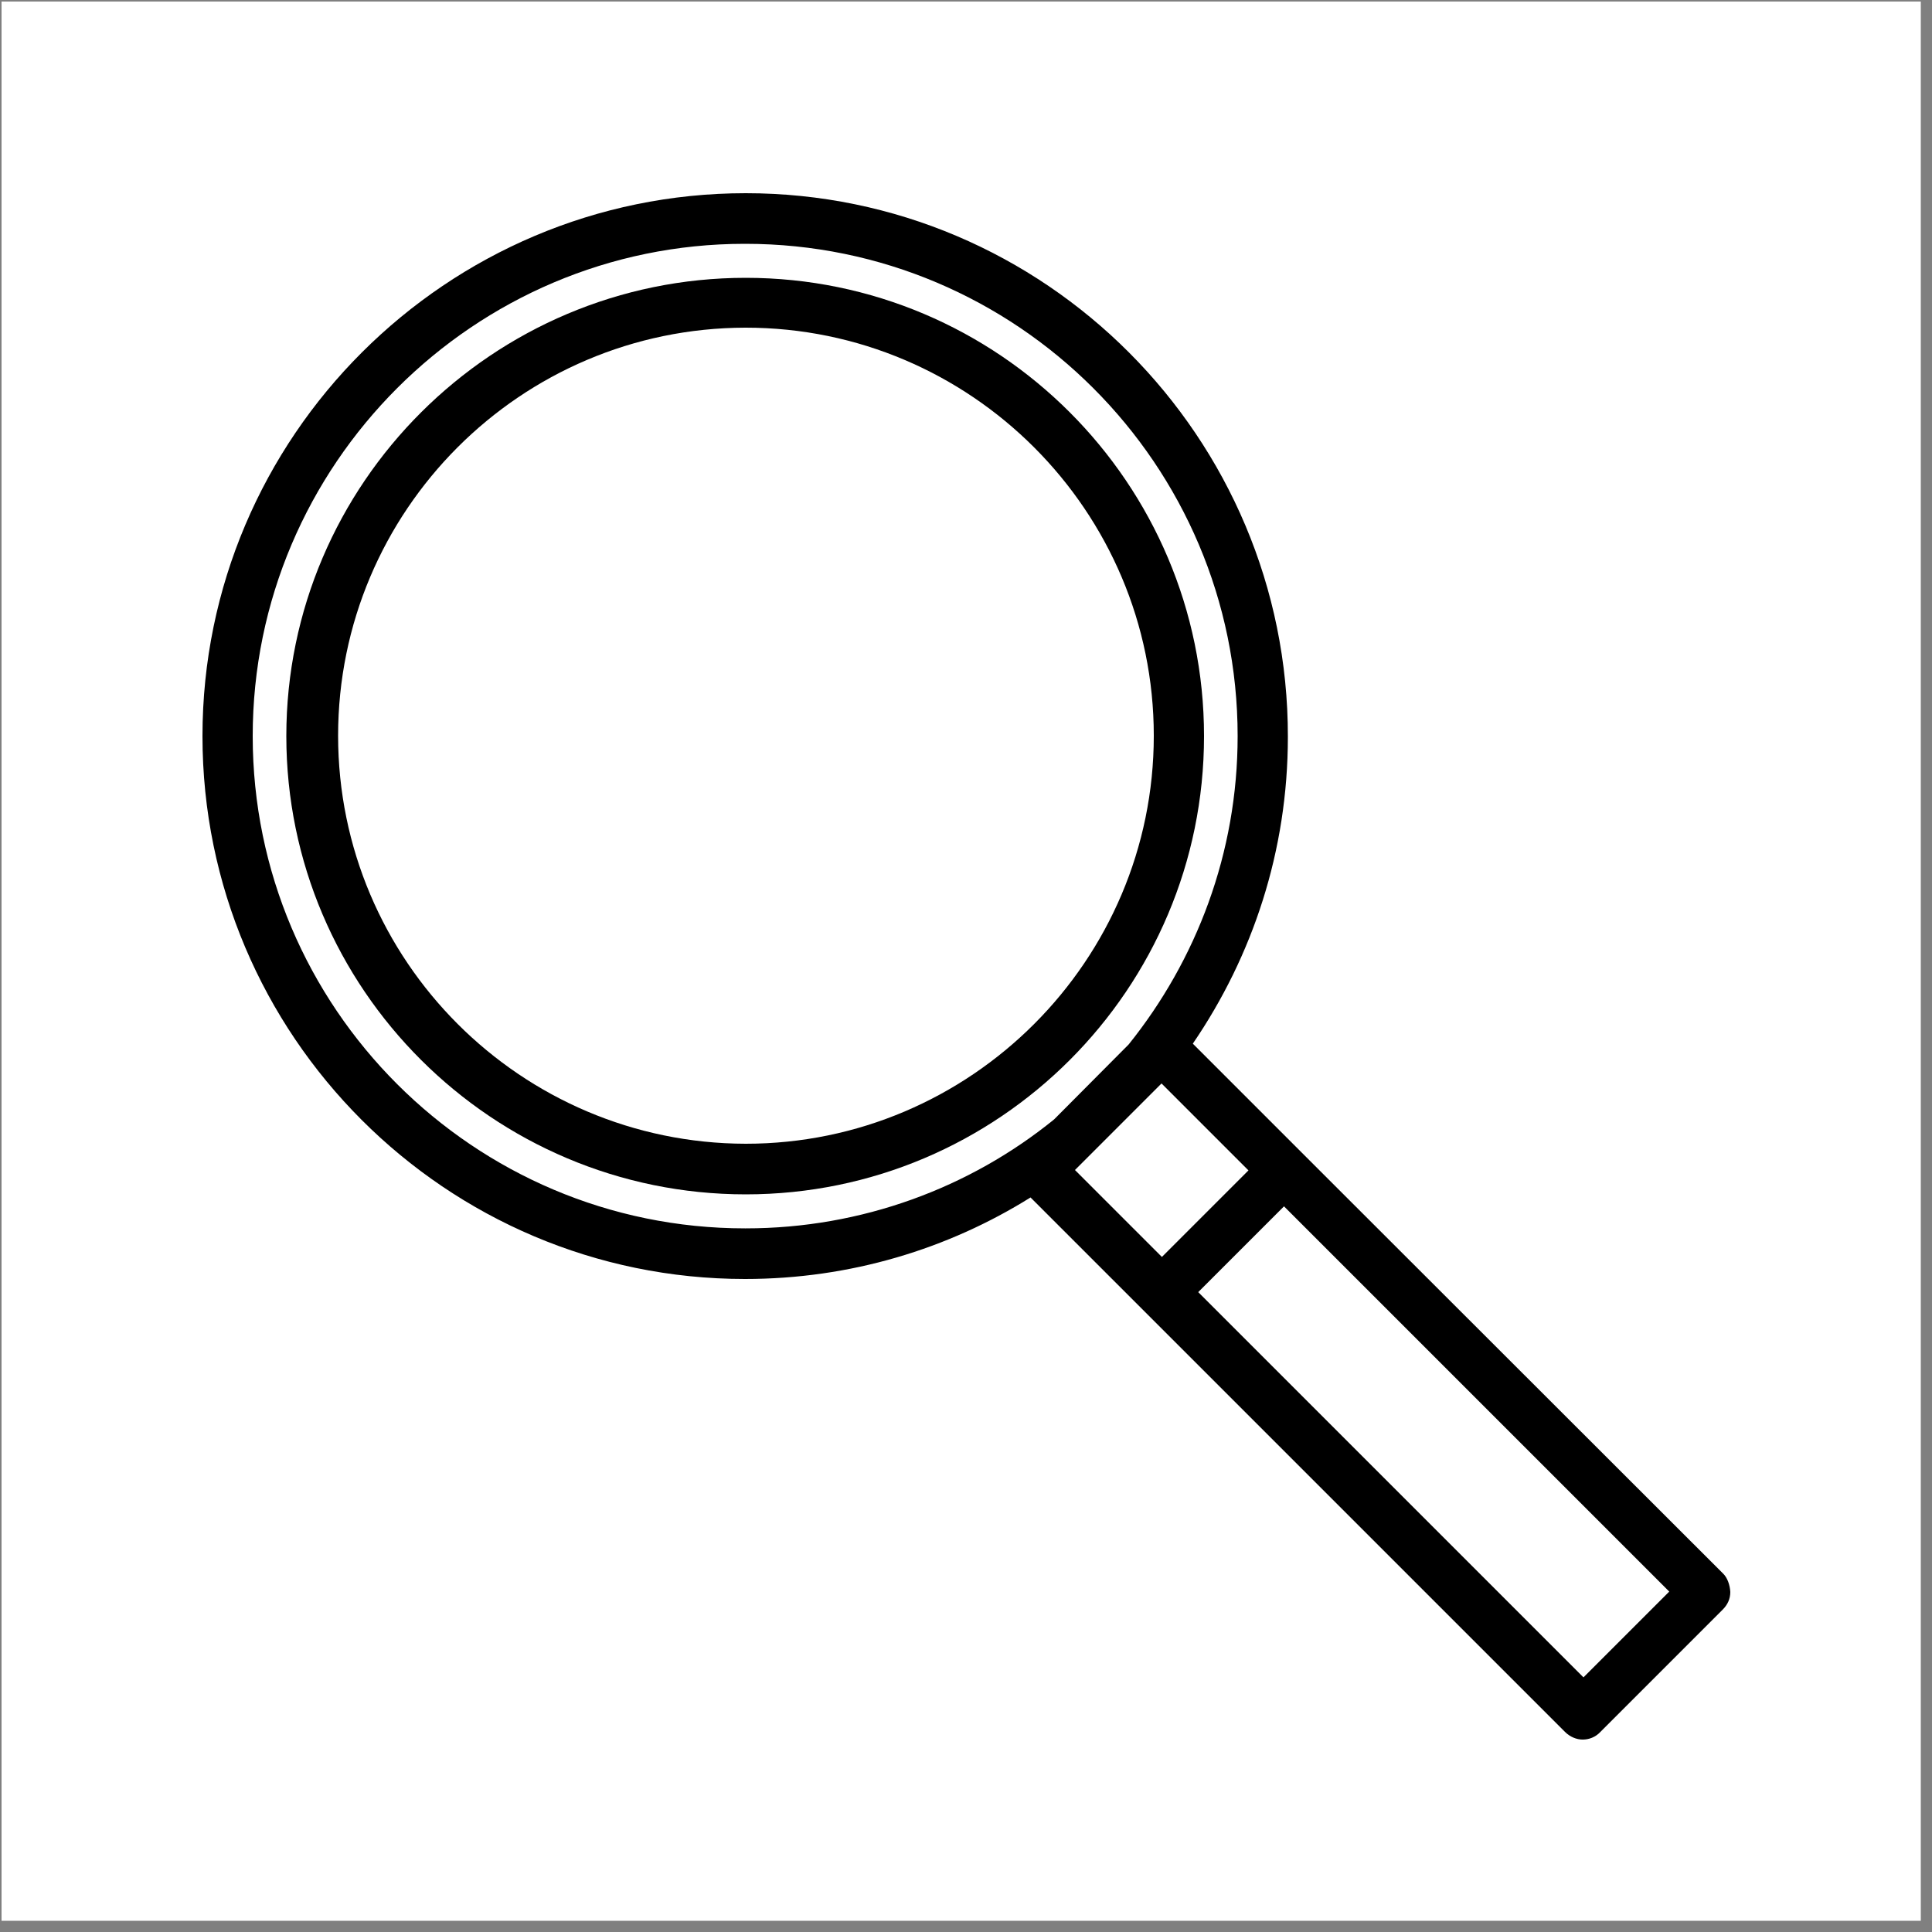<?xml version="1.0" encoding="utf-8"?>
<!-- Generator: Adobe Illustrator 25.2.0, SVG Export Plug-In . SVG Version: 6.00 Build 0)  -->
<svg version="1.1" id="Arrow_1_" xmlns="http://www.w3.org/2000/svg" xmlns:xlink="http://www.w3.org/1999/xlink" x="0px" y="0px"
	 viewBox="0 0 500 500" style="enable-background:new 0 0 500 500;" xml:space="preserve">
<rect x="0" y="0" width="500" height="500" fill="#808080" stroke="none"/>
<style type="text/css">
	.st0{fill:#FFFFFF;}
</style>
<rect x="0.4" y="0.4" class="st0" width="496.7" height="496.7"/>
<g>
	<path d="M446,407.3l-109.1-109l-18.6-18.6l-9.6-9.6c15.5-22.7,24.6-49.9,24.6-79.4C333.4,113.1,270.4,50,193,50
		s-140.6,63-140.6,140.5S115.4,331,192.8,331c27.3,0,52.6-7.8,73.9-21.1l10.7,10.7L405,448.2c1.3,1.3,3,2,4.6,2s3.3-0.6,4.6-2
		l31.6-31.6c1.3-1.3,2-2.8,2-4.6C447.7,410.1,447,408.3,446,407.3z M272.8,289.7c-21.8,17.7-49.8,28.2-79.8,28.2h-0.1h-0.1
		c-70.2,0-127.4-57.1-127.4-127.4S122.7,63.1,192.7,63.1h0.1h0.1c70.2,0,127.4,57.1,127.4,127.4c0,30.3-10.7,58-28.2,79.8
		L272.8,289.7z M278.2,302.8l22.4-22.4l22.5,22.5l-22.4,22.4L278.2,302.8z M332.3,312.2l0.2,0.2l99.5,99.5l-22.2,22.2l-99.5-99.5
		l-0.2-0.2L332.3,312.2z"/>
	<path d="M311.6,190.5c0-65.4-53.2-118.6-118.6-118.6S74.1,125.1,74.1,190.5S127.5,309.1,193,309.1S311.6,255.9,311.6,190.5z
		 M193,296L193,296c-58.2-0.1-105.5-47.4-105.5-105.6S134.7,84.9,192.9,84.8h0.1c58.2,0,105.6,47.4,105.6,105.6S251.2,296,193,296z"
		/>
</g>
</svg>
